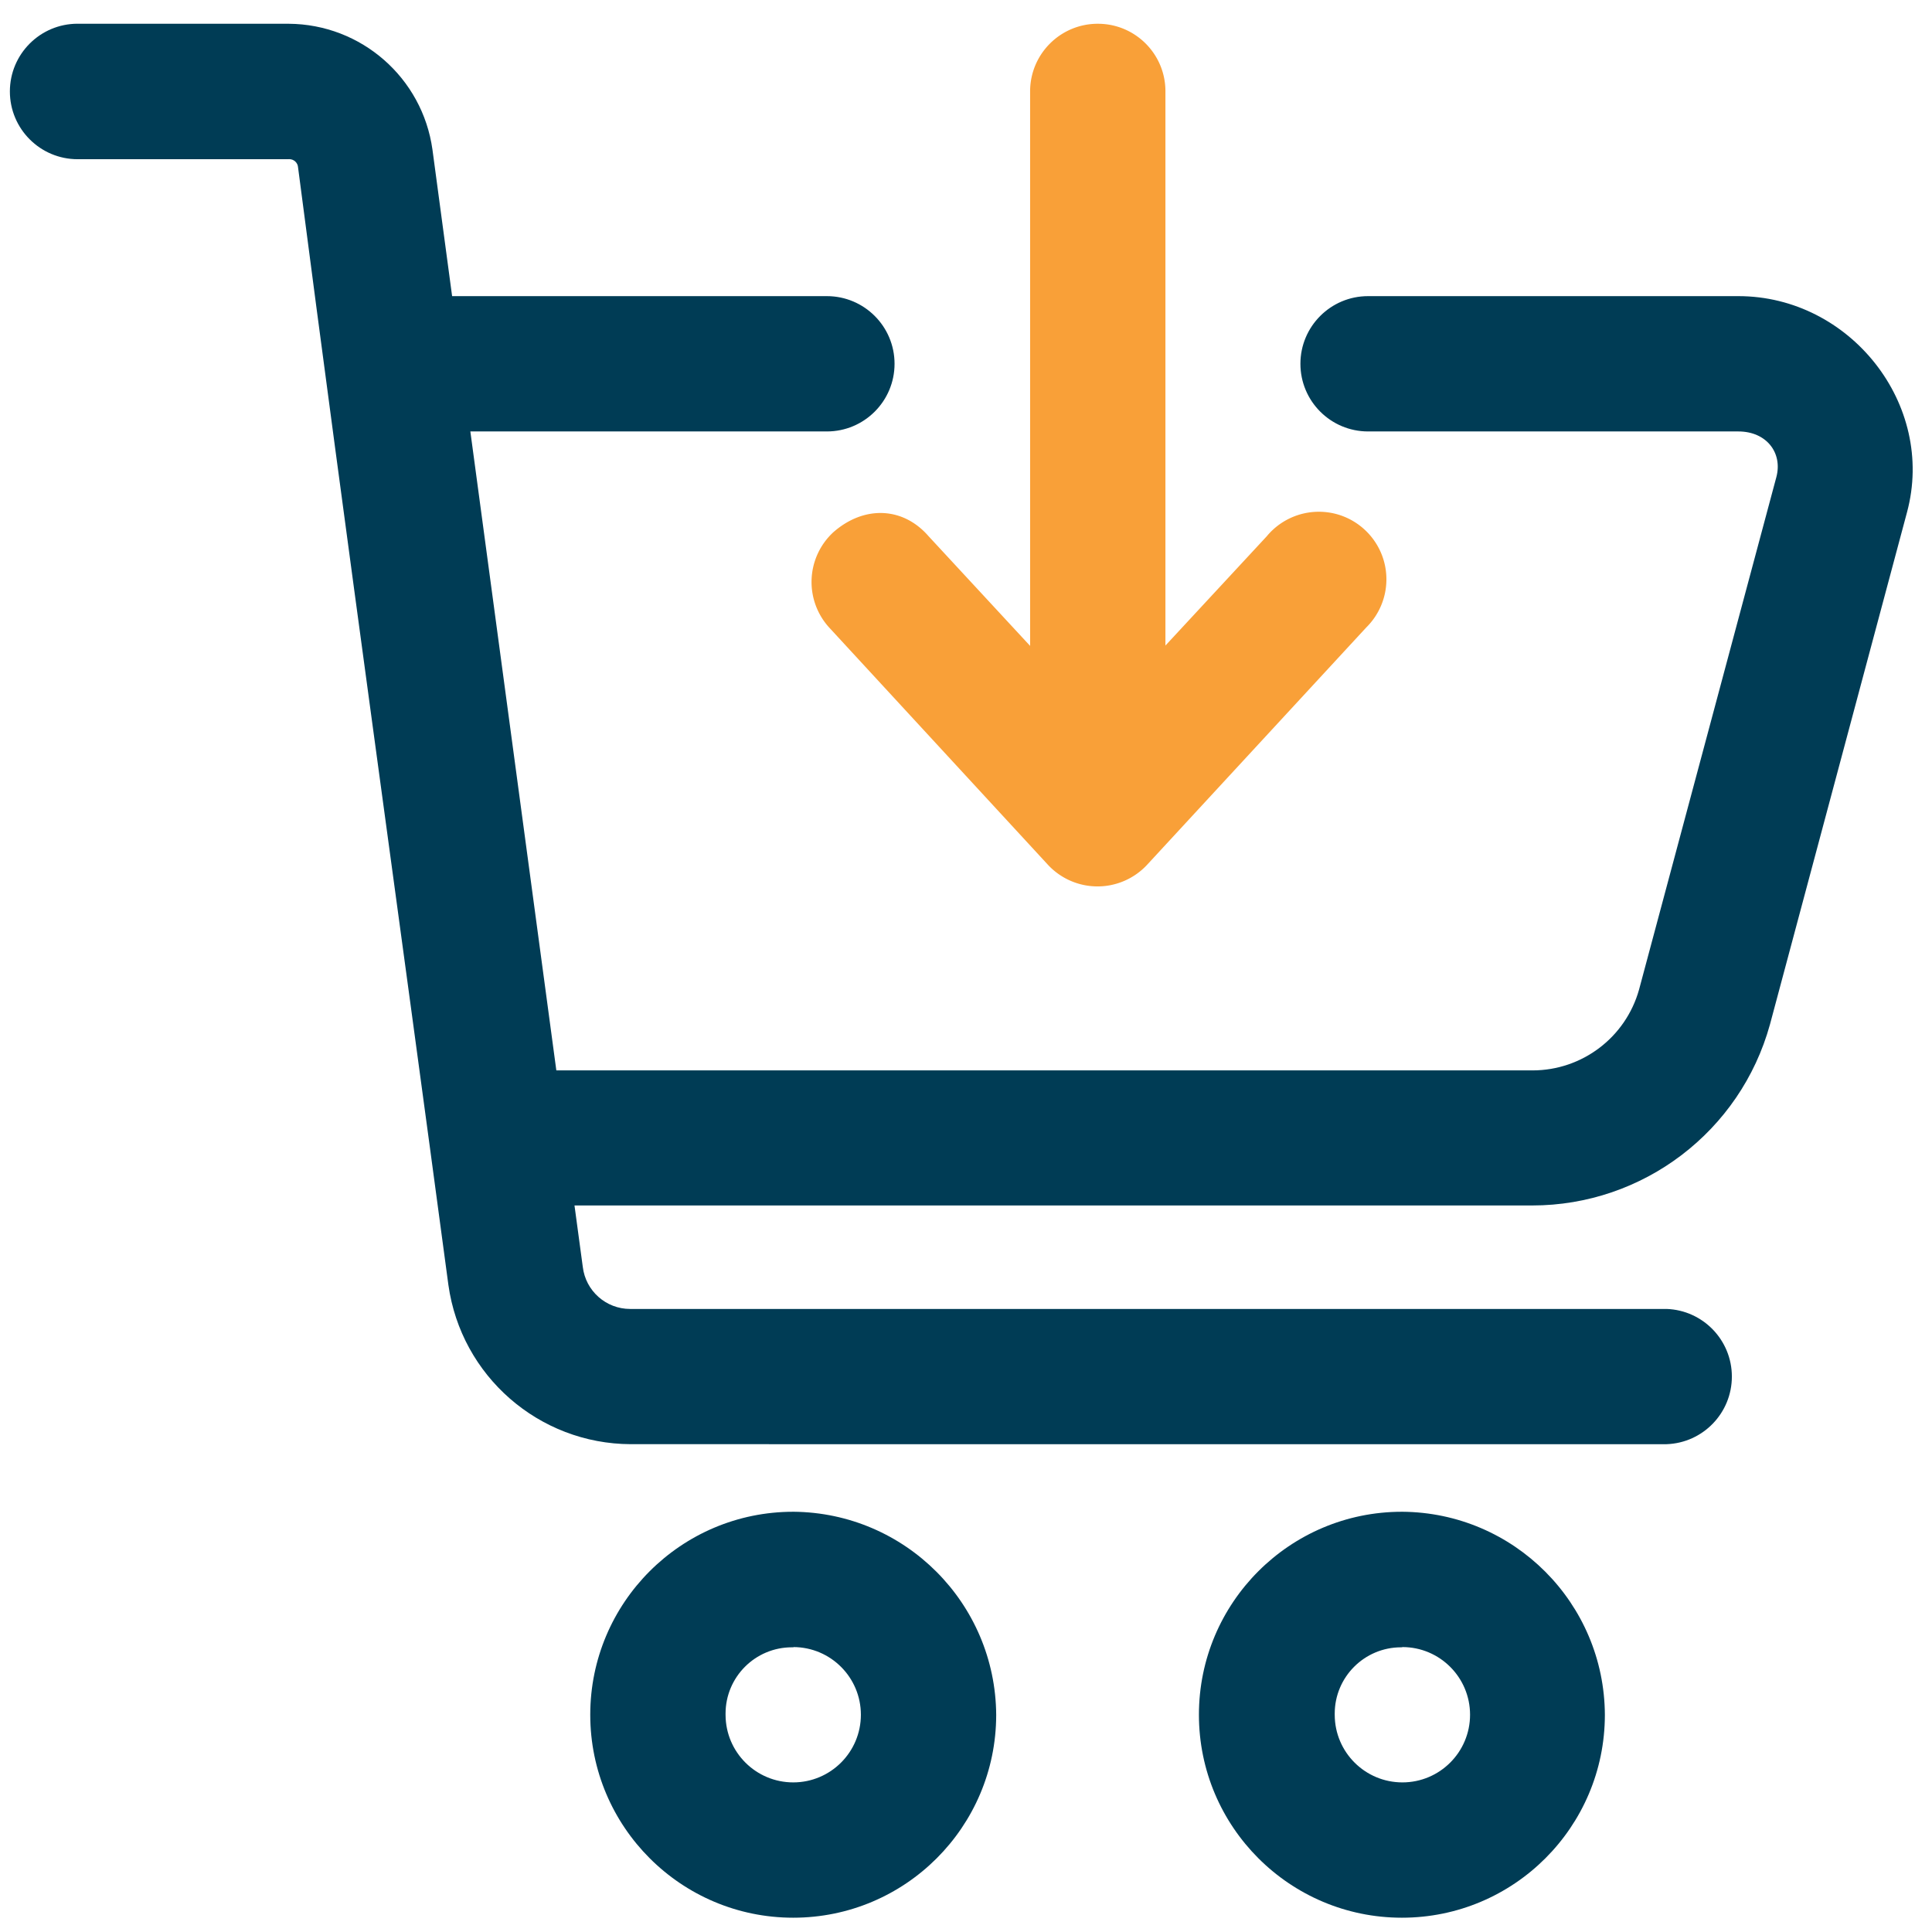 <svg xmlns="http://www.w3.org/2000/svg" xml:space="preserve" width="111.456" height="111.456" style="shape-rendering:geometricPrecision;text-rendering:geometricPrecision;image-rendering:optimizeQuality;fill-rule:evenodd;clip-rule:evenodd" viewBox="0 0 2948.94 2948.94"><path d="M122.09 36.27c-1.18-.03-2.41-.06-3.61-.06-57.1 0-103.4 46.31-103.4 103.4s46.3 103.4 103.4 103.4c1.2 0 2.43-.03 3.62-.06h318.53c.31-.02.62-.03.92-.03 7.13 0 13.01 5.57 13.4 12.69 73.91 568.5 154.02 1142.07 229.45 1705.63 19.39 138.97 138.08 242.66 278.42 243.11l1580.98.01c55.59-1.95 99.65-47.59 99.65-103.22 0-55.62-44.06-101.26-99.65-103.21l-1581.11.01c-.28-.01-.59 0-.88 0-36.86 0-67.92-27.57-72.27-64.17l-12.66-93.78h1461.81c169.29 0 317.86-113.12 362.91-276.26l209.22-781.9c44.17-164.53-86.95-329.81-257.42-329.81h-565.22c-57.03 0-103.27 46.25-103.27 103.27 0 57.03 46.24 103.27 103.27 103.27h565.22c43.03 0 67.83 32.79 57.96 69.74l-209.58 782.26c-20.42 72.85-86.88 123.27-162.57 123.27-.64 0-1.34-.02-1.96-.02l-1488.08.02-131.24-975.27h544.2c57.03 0 103.28-46.24 103.28-103.27 0-57.02-46.25-103.27-103.28-103.27H690.09l-30-223.63C644.84 118.74 551.35 36.9 440.63 36.27H122.09zM1211.13 2307.5h-.38c-171.07 0-309.81 138.74-309.81 309.81 0 171.08 138.74 309.82 309.81 309.82 170.93 0 309.62-138.51 309.81-309.44-1.02-170.6-138.83-308.75-309.41-310.2l-.02.01zm0 206.55c56.87.19 102.89 46.39 102.89 103.26 0 57.03-46.24 103.28-103.27 103.28-56.87 0-103.07-46.03-103.27-102.9-.01-.67-.02-1.37-.02-2.05 0-55.91 45.34-101.25 101.24-101.25.81 0 1.64.01 2.43.02v-.36zm929.07-206.55h-.39c-171.07 0-309.81 138.74-309.81 309.81 0 171.08 138.74 309.82 309.81 309.82 170.93 0 309.63-138.51 309.82-309.44-.68-170.72-138.71-309.09-309.44-310.2l.01.01zm0 206.55c.12-.01.25-.01.38-.01 57.02 0 103.27 46.25 103.27 103.27 0 57.03-46.25 103.28-103.27 103.28-56.88 0-103.08-46.03-103.28-102.9-.01-.65-.02-1.37-.02-2.04 0-55.9 45.34-101.25 101.25-101.25.54 0 1.14.02 1.67.02v-.37z" style="fill:#003c55;fill-rule:nonzero"/><path d="M1675.22 36.27c-56.69.21-102.63 46.09-102.9 102.78v846.81l-154.9-167.33c-39.23-45.3-98.84-47.2-145.54-6.07a103.29 103.29 0 0 0-6.33 145.3l333.74 361.96a103.297 103.297 0 0 0 75.93 33.27c28.85 0 56.39-12.08 75.94-33.29l334.24-361.95a103.163 103.163 0 0 0 30.76-73.48c0-56.95-46.19-103.15-103.15-103.15-30.73 0-59.9 13.73-79.48 37.42l-154.66 166.8v-846.3c-.14-56.78-46.23-102.76-103.02-102.76h-.63v-.01z" style="fill:#f9a038;fill-rule:nonzero"/></svg>
